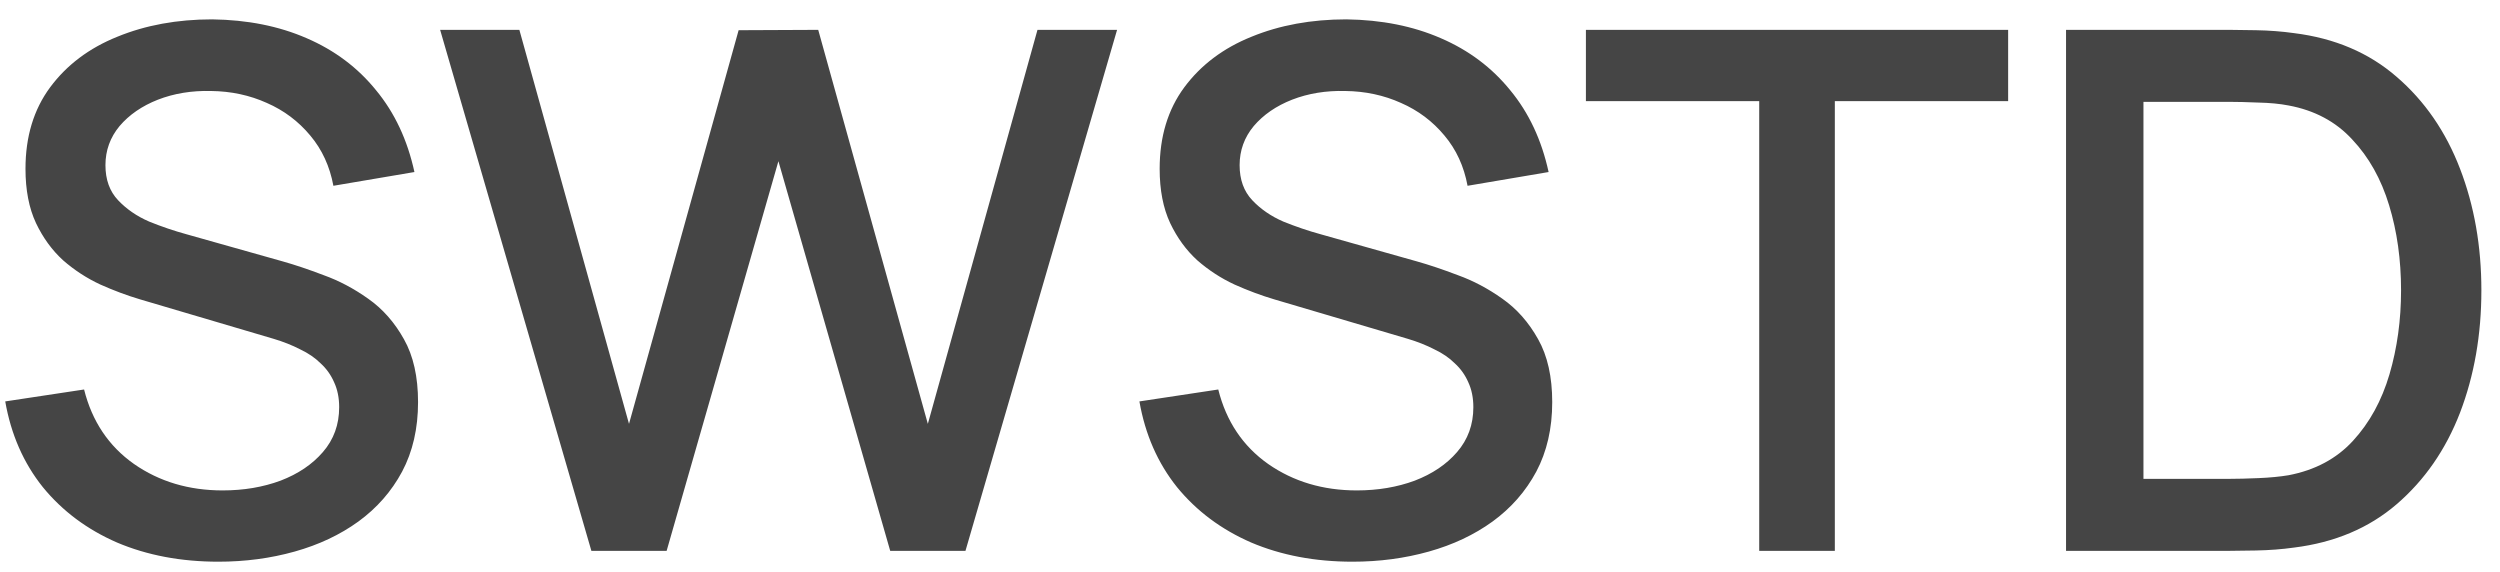 <?xml version="1.0" encoding="UTF-8"?> <svg xmlns="http://www.w3.org/2000/svg" width="118" height="27" viewBox="0 0 118 27" fill="none"> <path d="M10.305 26.512C8.54 26.512 6.947 26.211 5.523 25.607C4.112 24.992 2.945 24.122 2.023 22.994C1.112 21.856 0.52 20.507 0.247 18.947L3.969 18.384C4.345 19.886 5.131 21.059 6.326 21.901C7.522 22.733 8.916 23.148 10.51 23.148C11.501 23.148 12.411 22.994 13.242 22.687C14.073 22.368 14.739 21.919 15.24 21.338C15.753 20.746 16.009 20.04 16.009 19.22C16.009 18.776 15.929 18.384 15.77 18.042C15.622 17.701 15.411 17.404 15.138 17.154C14.876 16.892 14.552 16.67 14.165 16.488C13.789 16.294 13.373 16.129 12.918 15.993L6.616 14.131C6.002 13.949 5.375 13.716 4.738 13.431C4.1 13.135 3.514 12.754 2.979 12.287C2.455 11.809 2.028 11.223 1.698 10.528C1.368 9.822 1.203 8.968 1.203 7.966C1.203 6.452 1.59 5.172 2.364 4.124C3.15 3.065 4.209 2.268 5.541 1.733C6.873 1.187 8.364 0.914 10.015 0.914C11.677 0.936 13.163 1.232 14.472 1.802C15.793 2.371 16.886 3.191 17.751 4.261C18.627 5.32 19.231 6.606 19.561 8.12L15.736 8.769C15.565 7.847 15.2 7.056 14.643 6.395C14.085 5.724 13.402 5.211 12.593 4.858C11.785 4.494 10.909 4.306 9.964 4.295C9.053 4.272 8.216 4.409 7.453 4.705C6.702 5.001 6.098 5.416 5.643 5.951C5.199 6.486 4.977 7.101 4.977 7.796C4.977 8.479 5.176 9.031 5.575 9.452C5.973 9.873 6.463 10.209 7.043 10.46C7.635 10.699 8.222 10.898 8.802 11.057L13.345 12.338C13.914 12.498 14.557 12.714 15.274 12.987C16.003 13.249 16.703 13.619 17.375 14.097C18.058 14.575 18.622 15.213 19.066 16.01C19.51 16.795 19.732 17.786 19.732 18.981C19.732 20.222 19.481 21.315 18.98 22.26C18.479 23.194 17.791 23.979 16.914 24.617C16.049 25.243 15.047 25.715 13.908 26.034C12.77 26.353 11.569 26.512 10.305 26.512ZM27.913 26L20.774 1.409H24.514L29.689 20.006L34.863 1.426L38.62 1.409L43.794 20.006L48.969 1.409H52.726L45.57 26H42.018L36.741 7.608L31.465 26H27.913ZM63.838 26.512C62.073 26.512 60.48 26.211 59.056 25.607C57.645 24.992 56.478 24.122 55.556 22.994C54.645 21.856 54.053 20.507 53.78 18.947L57.502 18.384C57.878 19.886 58.664 21.059 59.859 21.901C61.054 22.733 62.449 23.148 64.043 23.148C65.033 23.148 65.944 22.994 66.775 22.687C67.606 22.368 68.272 21.919 68.773 21.338C69.286 20.746 69.542 20.04 69.542 19.22C69.542 18.776 69.462 18.384 69.303 18.042C69.155 17.701 68.944 17.404 68.671 17.154C68.409 16.892 68.085 16.67 67.698 16.488C67.322 16.294 66.906 16.129 66.451 15.993L60.149 14.131C59.535 13.949 58.908 13.716 58.271 13.431C57.633 13.135 57.047 12.754 56.512 12.287C55.988 11.809 55.561 11.223 55.231 10.528C54.901 9.822 54.736 8.968 54.736 7.966C54.736 6.452 55.123 5.172 55.897 4.124C56.683 3.065 57.742 2.268 59.074 1.733C60.406 1.187 61.897 0.914 63.548 0.914C65.21 0.936 66.696 1.232 68.005 1.802C69.326 2.371 70.418 3.191 71.284 4.261C72.16 5.32 72.764 6.606 73.094 8.12L69.269 8.769C69.098 7.847 68.734 7.056 68.176 6.395C67.618 5.724 66.935 5.211 66.126 4.858C65.318 4.494 64.441 4.306 63.496 4.295C62.586 4.272 61.749 4.409 60.986 4.705C60.235 5.001 59.631 5.416 59.176 5.951C58.732 6.486 58.51 7.101 58.51 7.796C58.51 8.479 58.709 9.031 59.108 9.452C59.506 9.873 59.996 10.209 60.576 10.46C61.168 10.699 61.755 10.898 62.335 11.057L66.878 12.338C67.447 12.498 68.09 12.714 68.808 12.987C69.536 13.249 70.236 13.619 70.908 14.097C71.591 14.575 72.155 15.213 72.599 16.01C73.043 16.795 73.265 17.786 73.265 18.981C73.265 20.222 73.014 21.315 72.513 22.26C72.012 23.194 71.323 23.979 70.447 24.617C69.582 25.243 68.58 25.715 67.441 26.034C66.303 26.353 65.102 26.512 63.838 26.512ZM83.035 26V4.773H74.855V1.409H94.784V4.773H86.604V26H83.035ZM97.517 26V1.409H105.218C105.446 1.409 105.867 1.415 106.482 1.426C107.108 1.437 107.706 1.483 108.275 1.563C110.199 1.802 111.816 2.49 113.125 3.629C114.446 4.767 115.442 6.213 116.114 7.966C116.785 9.708 117.121 11.621 117.121 13.704C117.121 15.799 116.785 17.723 116.114 19.477C115.442 21.218 114.446 22.659 113.125 23.797C111.816 24.924 110.199 25.607 108.275 25.846C107.706 25.926 107.108 25.971 106.482 25.983C105.867 25.994 105.446 26 105.218 26H97.517ZM101.171 22.602H105.218C105.606 22.602 106.067 22.59 106.602 22.567C107.137 22.545 107.609 22.499 108.019 22.431C109.271 22.192 110.285 21.651 111.059 20.808C111.844 19.955 112.419 18.907 112.784 17.666C113.148 16.425 113.33 15.105 113.33 13.704C113.33 12.259 113.142 10.921 112.767 9.691C112.391 8.45 111.81 7.414 111.025 6.583C110.251 5.741 109.249 5.206 108.019 4.978C107.609 4.898 107.131 4.853 106.585 4.841C106.05 4.819 105.594 4.807 105.218 4.807H101.171V22.602Z" fill="#454545"></path> </svg> 